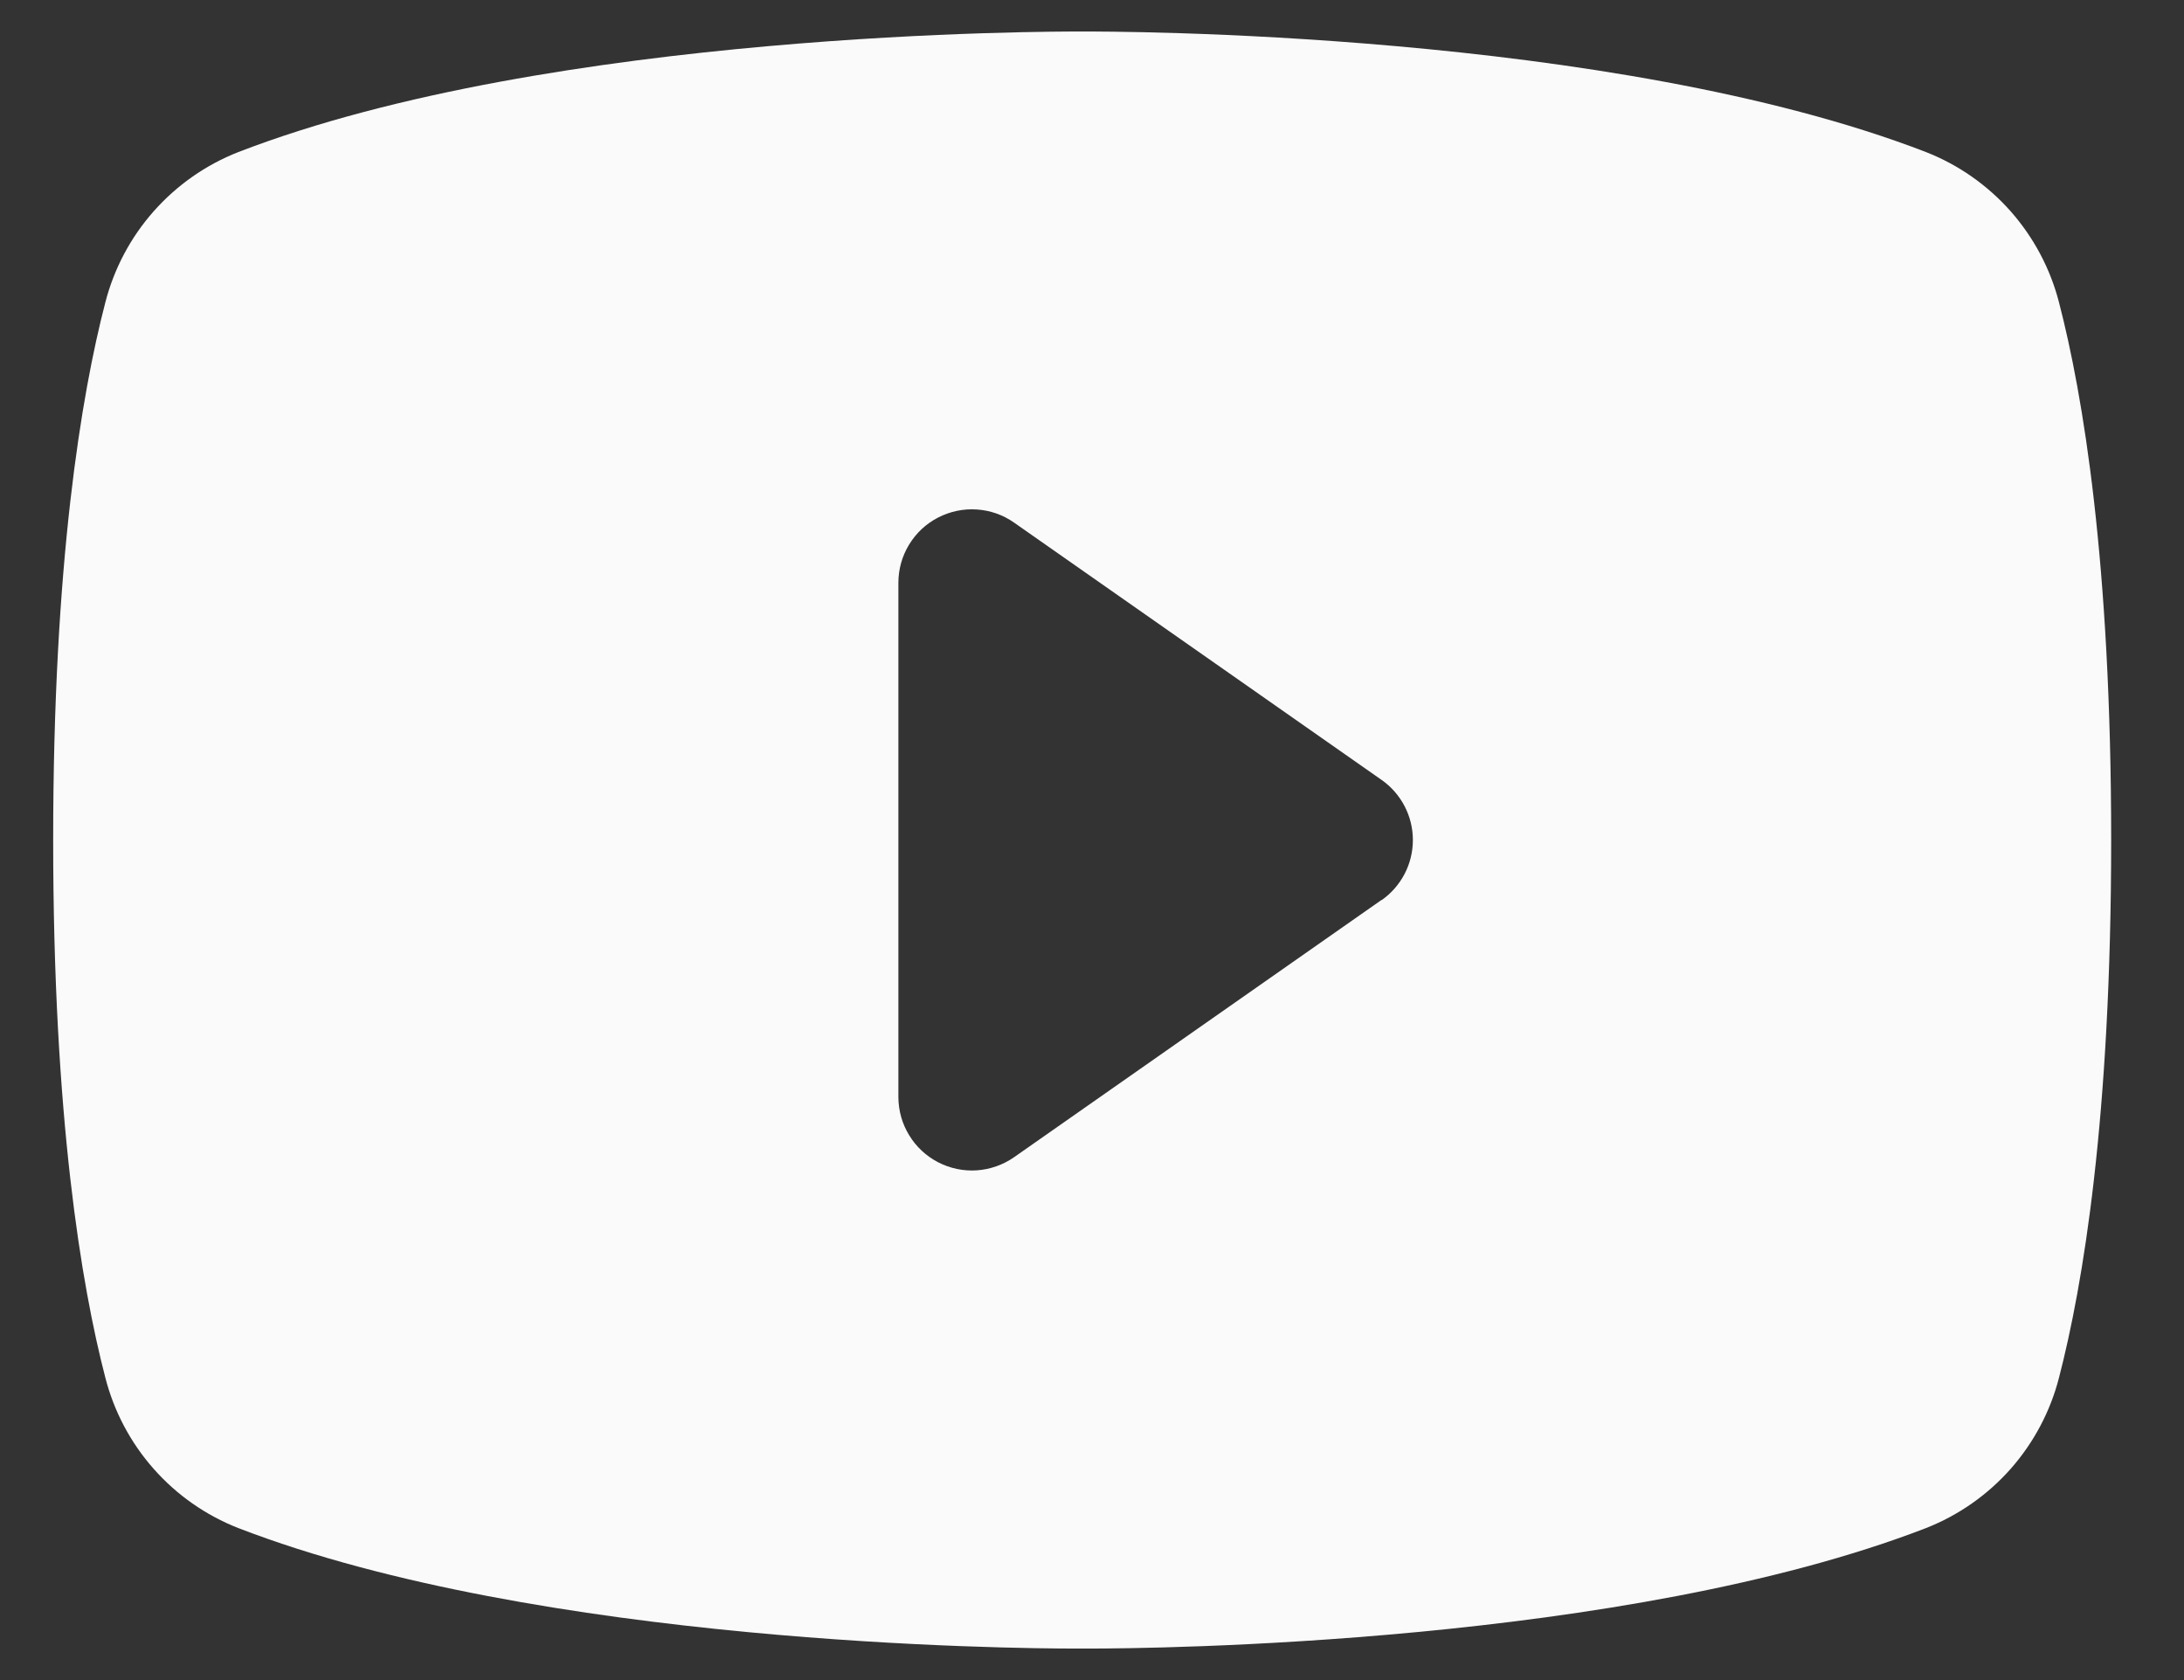 <svg width="26" height="20" viewBox="0 0 26 20" fill="none" xmlns="http://www.w3.org/2000/svg">
<rect x="0" y="0" width="26" height="20" fill="#333333" stroke="none"/>
<path d="M24.513 3.604C24.41 3.201 24.212 2.828 23.937 2.516C23.661 2.204 23.315 1.962 22.928 1.81C19.178 0.362 13.211 0.375 12.883 0.375C12.555 0.375 6.587 0.362 2.838 1.81C2.45 1.962 2.105 2.204 1.829 2.516C1.553 2.828 1.356 3.201 1.253 3.604C0.97 4.695 0.633 6.69 0.633 10C0.633 13.31 0.97 15.305 1.253 16.396C1.356 16.8 1.553 17.173 1.829 17.485C2.104 17.797 2.45 18.039 2.838 18.191C6.43 19.577 12.052 19.625 12.811 19.625H12.955C13.714 19.625 19.339 19.577 22.928 18.191C23.315 18.039 23.661 17.797 23.937 17.485C24.212 17.173 24.41 16.8 24.513 16.396C24.796 15.303 25.133 13.31 25.133 10C25.133 6.69 24.796 4.695 24.513 3.604ZM16.447 10.713L12.072 13.776C11.941 13.867 11.788 13.921 11.629 13.932C11.469 13.943 11.31 13.909 11.168 13.836C11.026 13.762 10.907 13.652 10.824 13.515C10.74 13.379 10.696 13.222 10.695 13.062V6.938C10.695 6.777 10.739 6.62 10.822 6.484C10.905 6.347 11.024 6.235 11.166 6.162C11.309 6.088 11.468 6.054 11.628 6.065C11.787 6.075 11.941 6.129 12.072 6.221L16.447 9.284C16.562 9.364 16.656 9.472 16.721 9.596C16.786 9.721 16.82 9.859 16.82 10C16.82 10.141 16.786 10.279 16.721 10.404C16.656 10.528 16.562 10.636 16.447 10.716V10.713Z" fill="#FAFAFA"/>
</svg>
